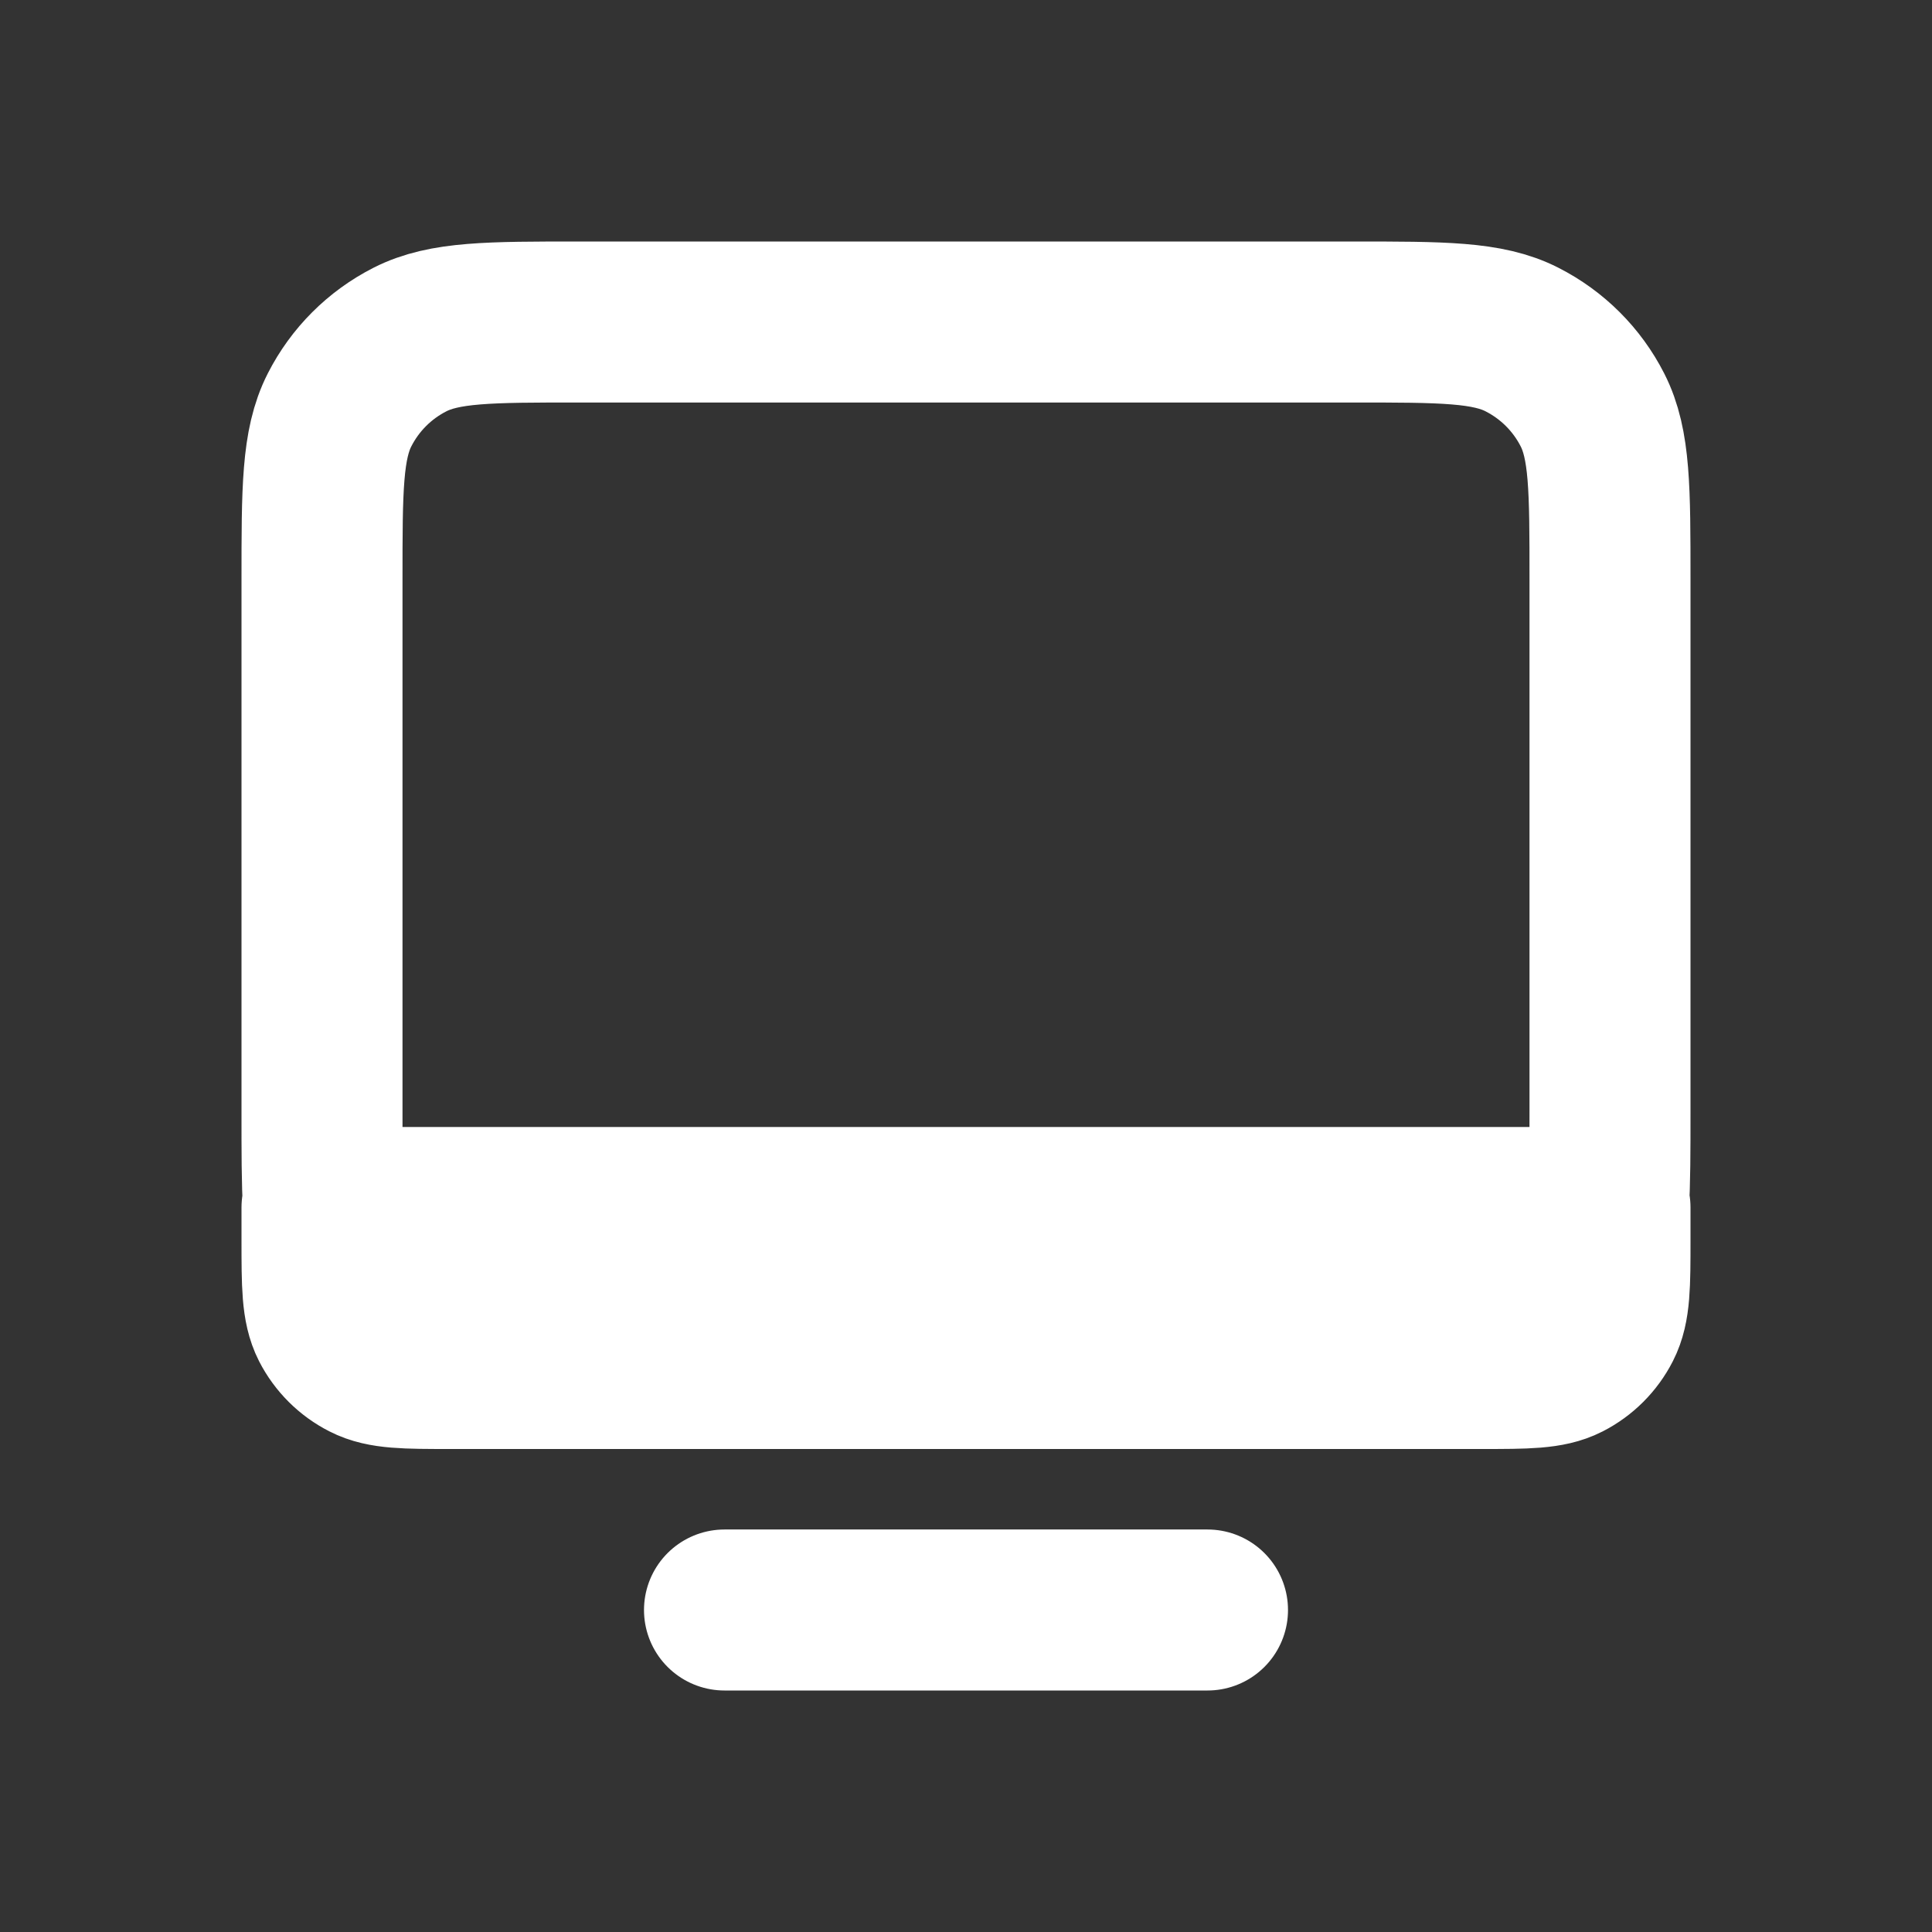 <?xml version="1.0" encoding="UTF-8"?> <svg xmlns="http://www.w3.org/2000/svg" width="24" height="24" viewBox="0 0 24 24" fill="none"><rect x="0" y="0" width="24" height="24" fill="#333333" stroke="none"/><path d="M15 20H9M7.197 17C6.079 17 5.519 17 5.092 16.782C4.716 16.59 4.41 16.284 4.218 15.907C4.097 15.67 4.043 15.392 4.019 15M7.197 17H16.803M7.197 17H5.6C5.04 17 4.76 17 4.546 16.89C4.358 16.795 4.205 16.642 4.109 16.455C4 16.24 4 15.96 4 15.4V15H4.019M4.019 15C3.999 14.686 4 14.299 4 13.8V7.2C4 6.08 4 5.52 4.218 5.092C4.41 4.715 4.715 4.41 5.092 4.218C5.52 4 6.08 4 7.2 4H16.8C17.92 4 18.48 4 18.907 4.218C19.284 4.41 19.59 4.715 19.782 5.092C20 5.519 20 6.079 20 7.197V13.803C20 14.3 20 14.686 19.98 15M4.019 15H19.98M16.803 17C17.921 17 18.48 17 18.907 16.782C19.284 16.59 19.59 16.284 19.782 15.907C19.903 15.67 19.957 15.392 19.98 15M16.803 17H18.4C18.96 17 19.24 17 19.454 16.891C19.642 16.795 19.794 16.643 19.89 16.455C20 16.24 20 15.96 20 15.4V15H19.981" stroke="white" stroke-width="2" stroke-linecap="round" stroke-linejoin="round"></path></svg> 